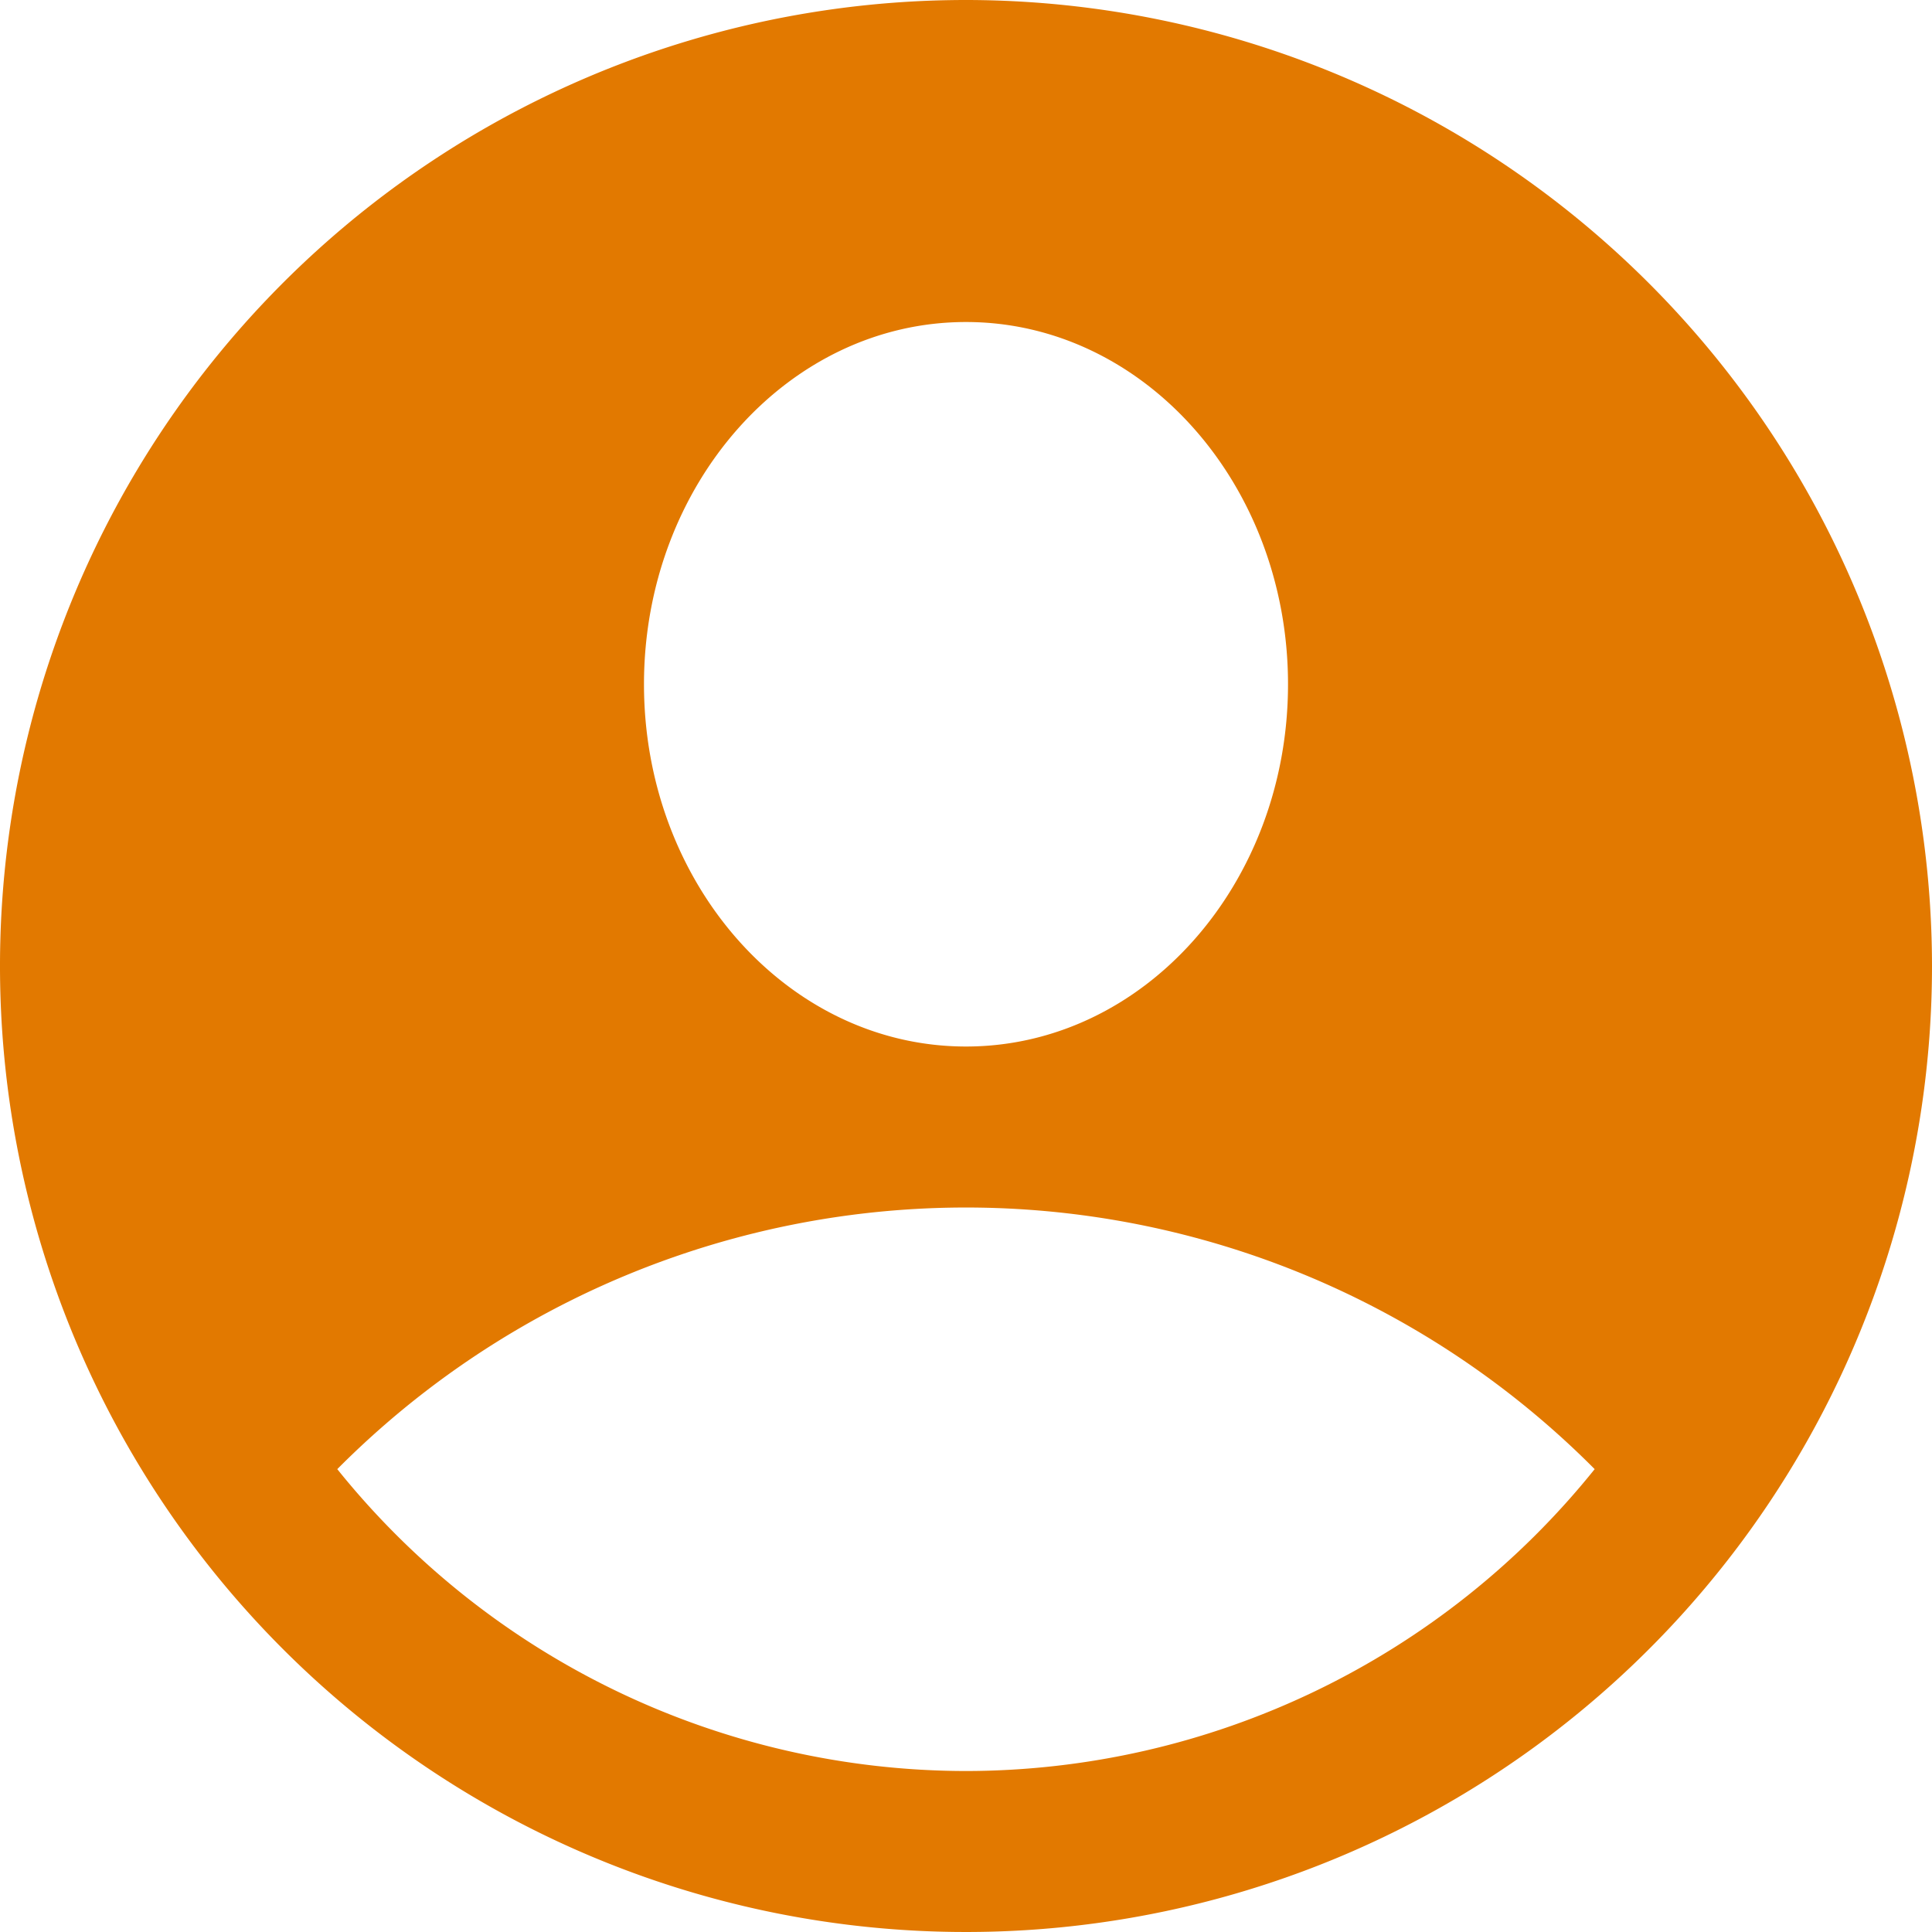 <svg xmlns="http://www.w3.org/2000/svg" xmlns:xlink="http://www.w3.org/1999/xlink" width="40" height="40" viewBox="0 0 40 40"><defs><clipPath id="a"><rect width="40" height="40" fill="#e27900"/></clipPath></defs><g transform="translate(-16011 -12831)"><rect width="40" height="40" transform="translate(16011 12831)" fill="none"/><g transform="translate(16011 12831)"><g clip-path="url(#a)"><path d="M20,0A20,20,0,1,0,40,20,20.016,20.016,0,0,0,20,0m0,6.667c3.683,0,6.667,3.367,6.667,7.5s-2.983,7.5-6.667,7.5-6.667-3.367-6.667-7.5,2.983-7.5,6.667-7.5m0,30a16.717,16.717,0,0,1-13.017-6.25,18.348,18.348,0,0,1,26.033,0A16.717,16.717,0,0,1,20,36.667" fill="#e27900"/></g></g></g></svg>